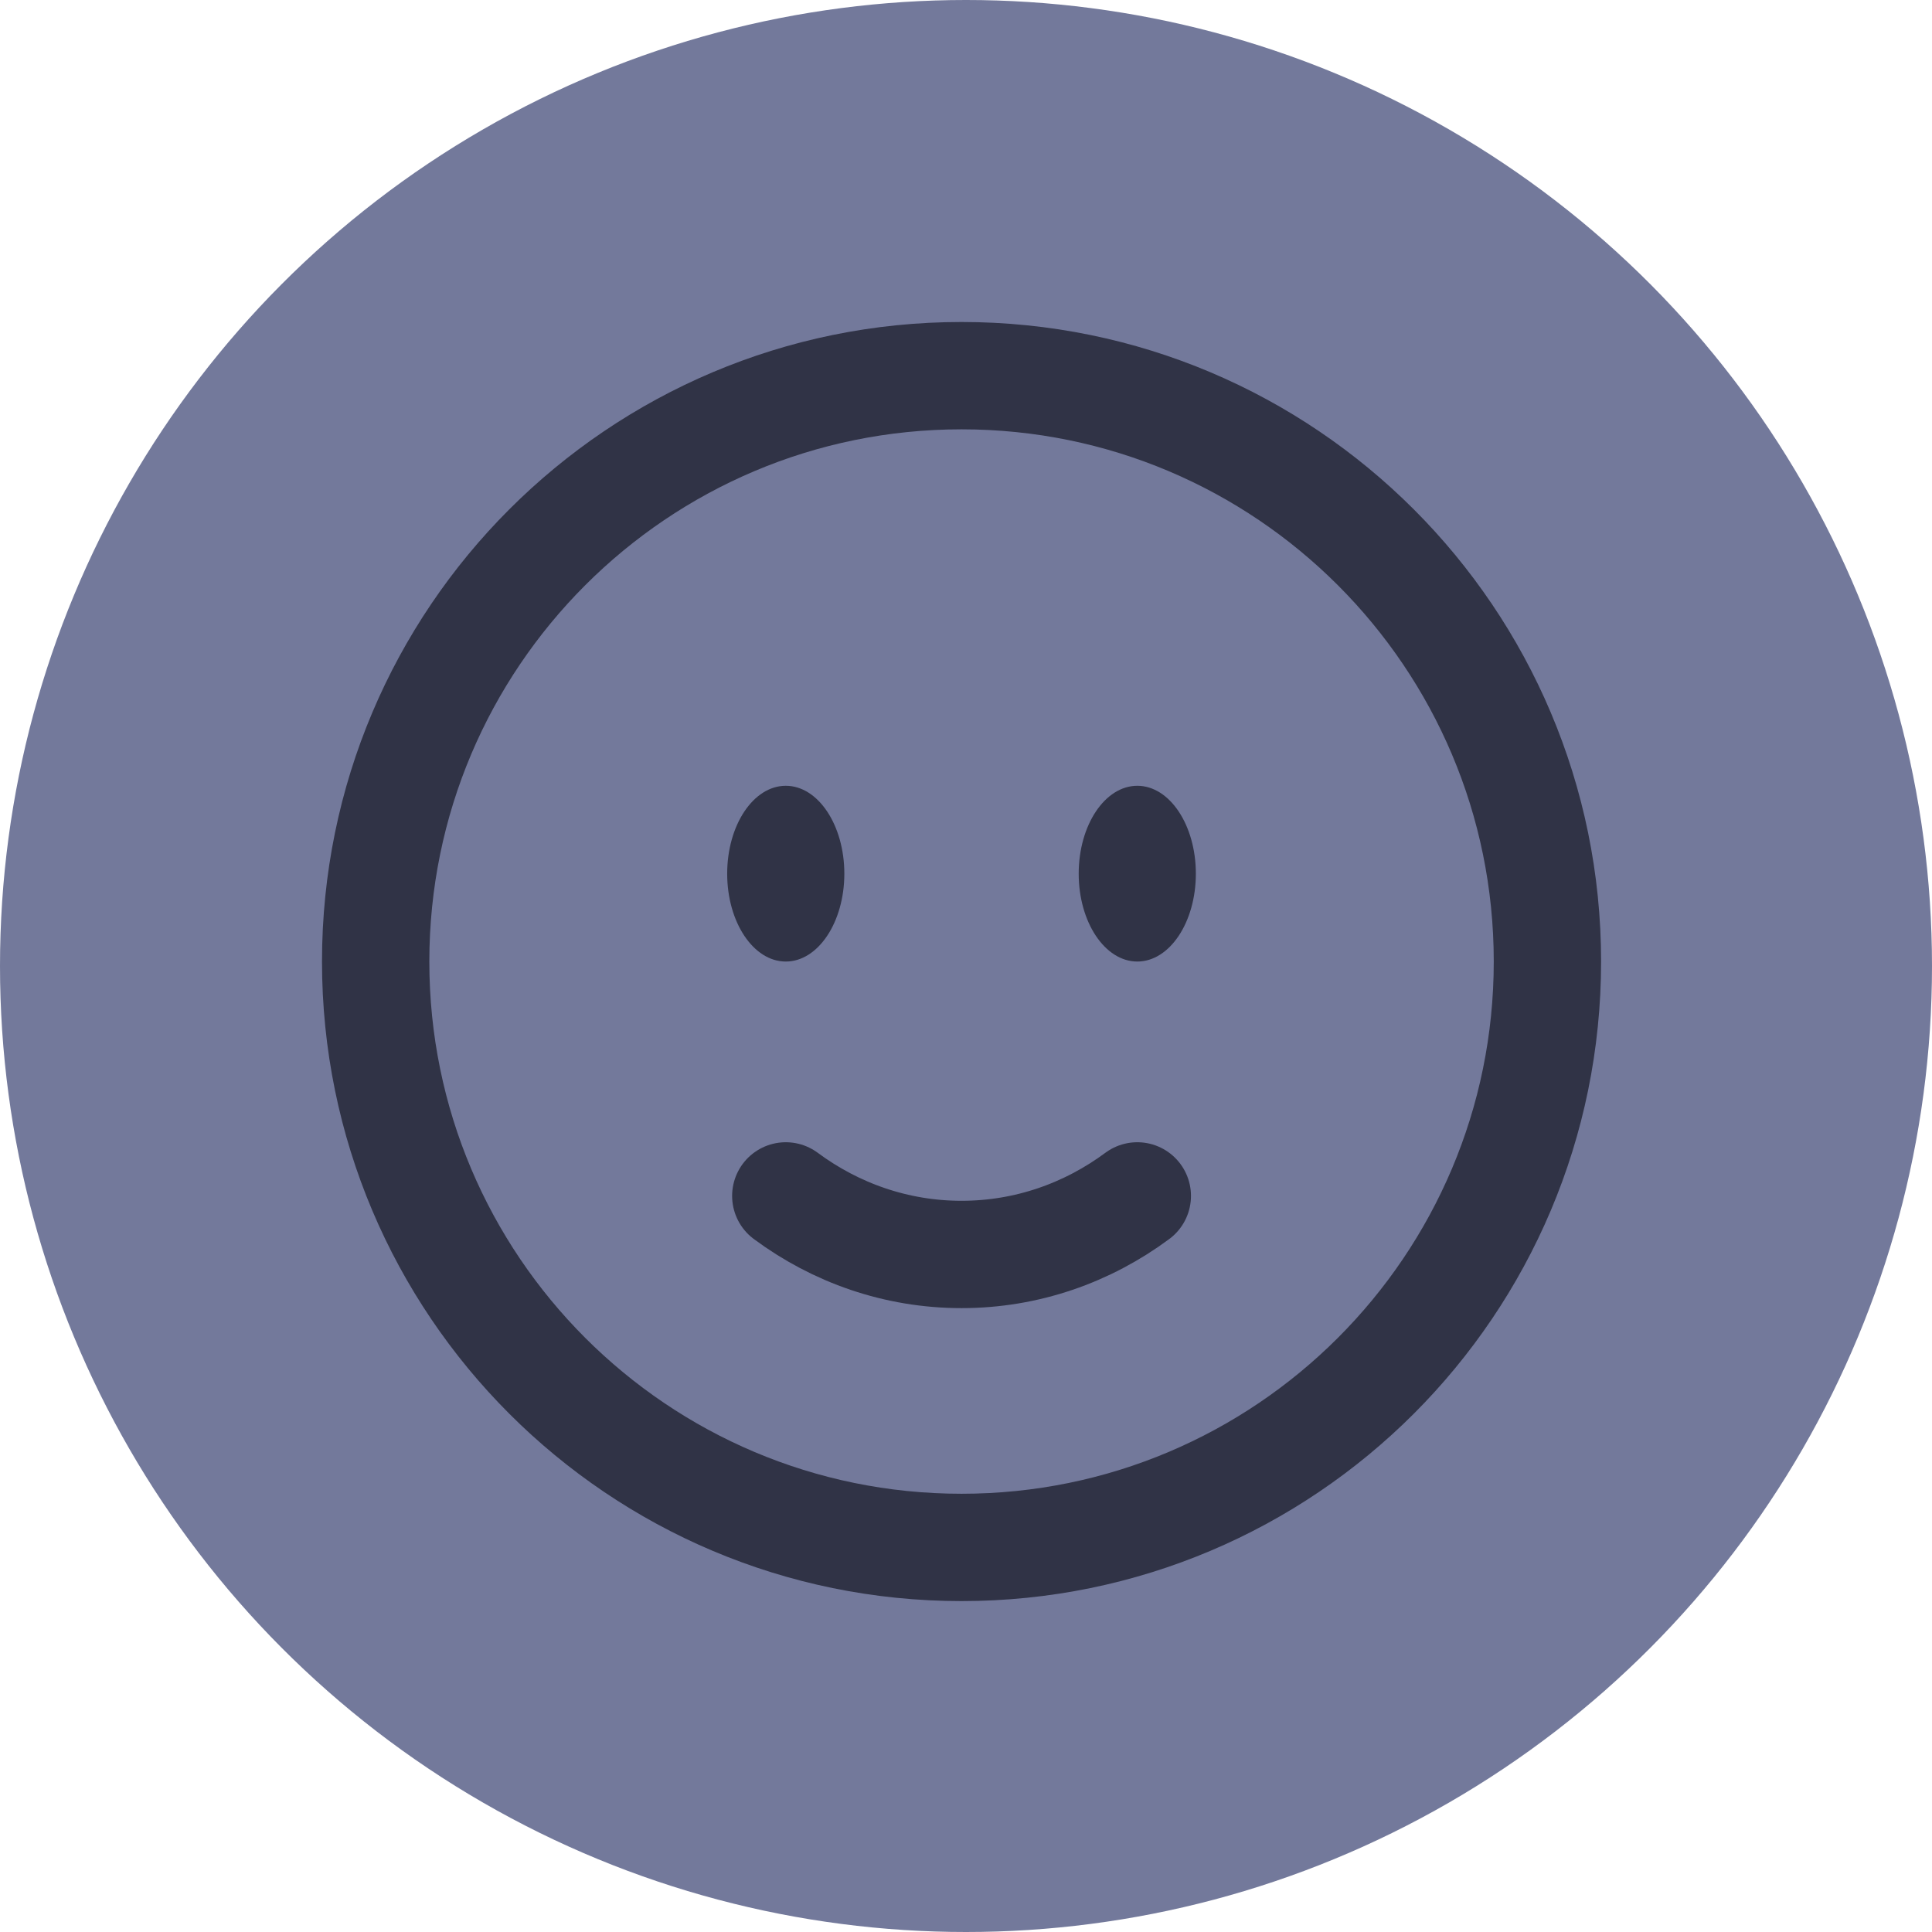 <svg width="36" height="36" viewBox="0 0 36 36" fill="none" xmlns="http://www.w3.org/2000/svg">
<circle cx="18" cy="18" r="18" fill="#73799B"/>
<path d="M17.917 28.834C23.946 28.834 28.834 23.946 28.834 17.917C28.834 11.888 23.946 7 17.917 7C11.888 7 7 11.888 7 17.917C7 23.946 11.888 28.834 17.917 28.834Z" stroke="#303346" stroke-width="2"/>
<path d="M14.642 22.284C15.57 22.972 16.7 23.375 17.917 23.375C19.135 23.375 20.264 22.972 21.192 22.284" stroke="#303346" stroke-width="2" stroke-linecap="round"/>
<path d="M22.283 16.28C22.283 17.184 21.795 17.917 21.192 17.917C20.589 17.917 20.1 17.184 20.1 16.28C20.1 15.375 20.589 14.642 21.192 14.642C21.795 14.642 22.283 15.375 22.283 16.28Z" fill="#303346"/>
<path d="M14.642 17.917C15.244 17.917 15.733 17.184 15.733 16.28C15.733 15.375 15.244 14.642 14.642 14.642C14.039 14.642 13.55 15.375 13.55 16.28C13.55 17.184 14.039 17.917 14.642 17.917Z" fill="#303346"/>
</svg>
